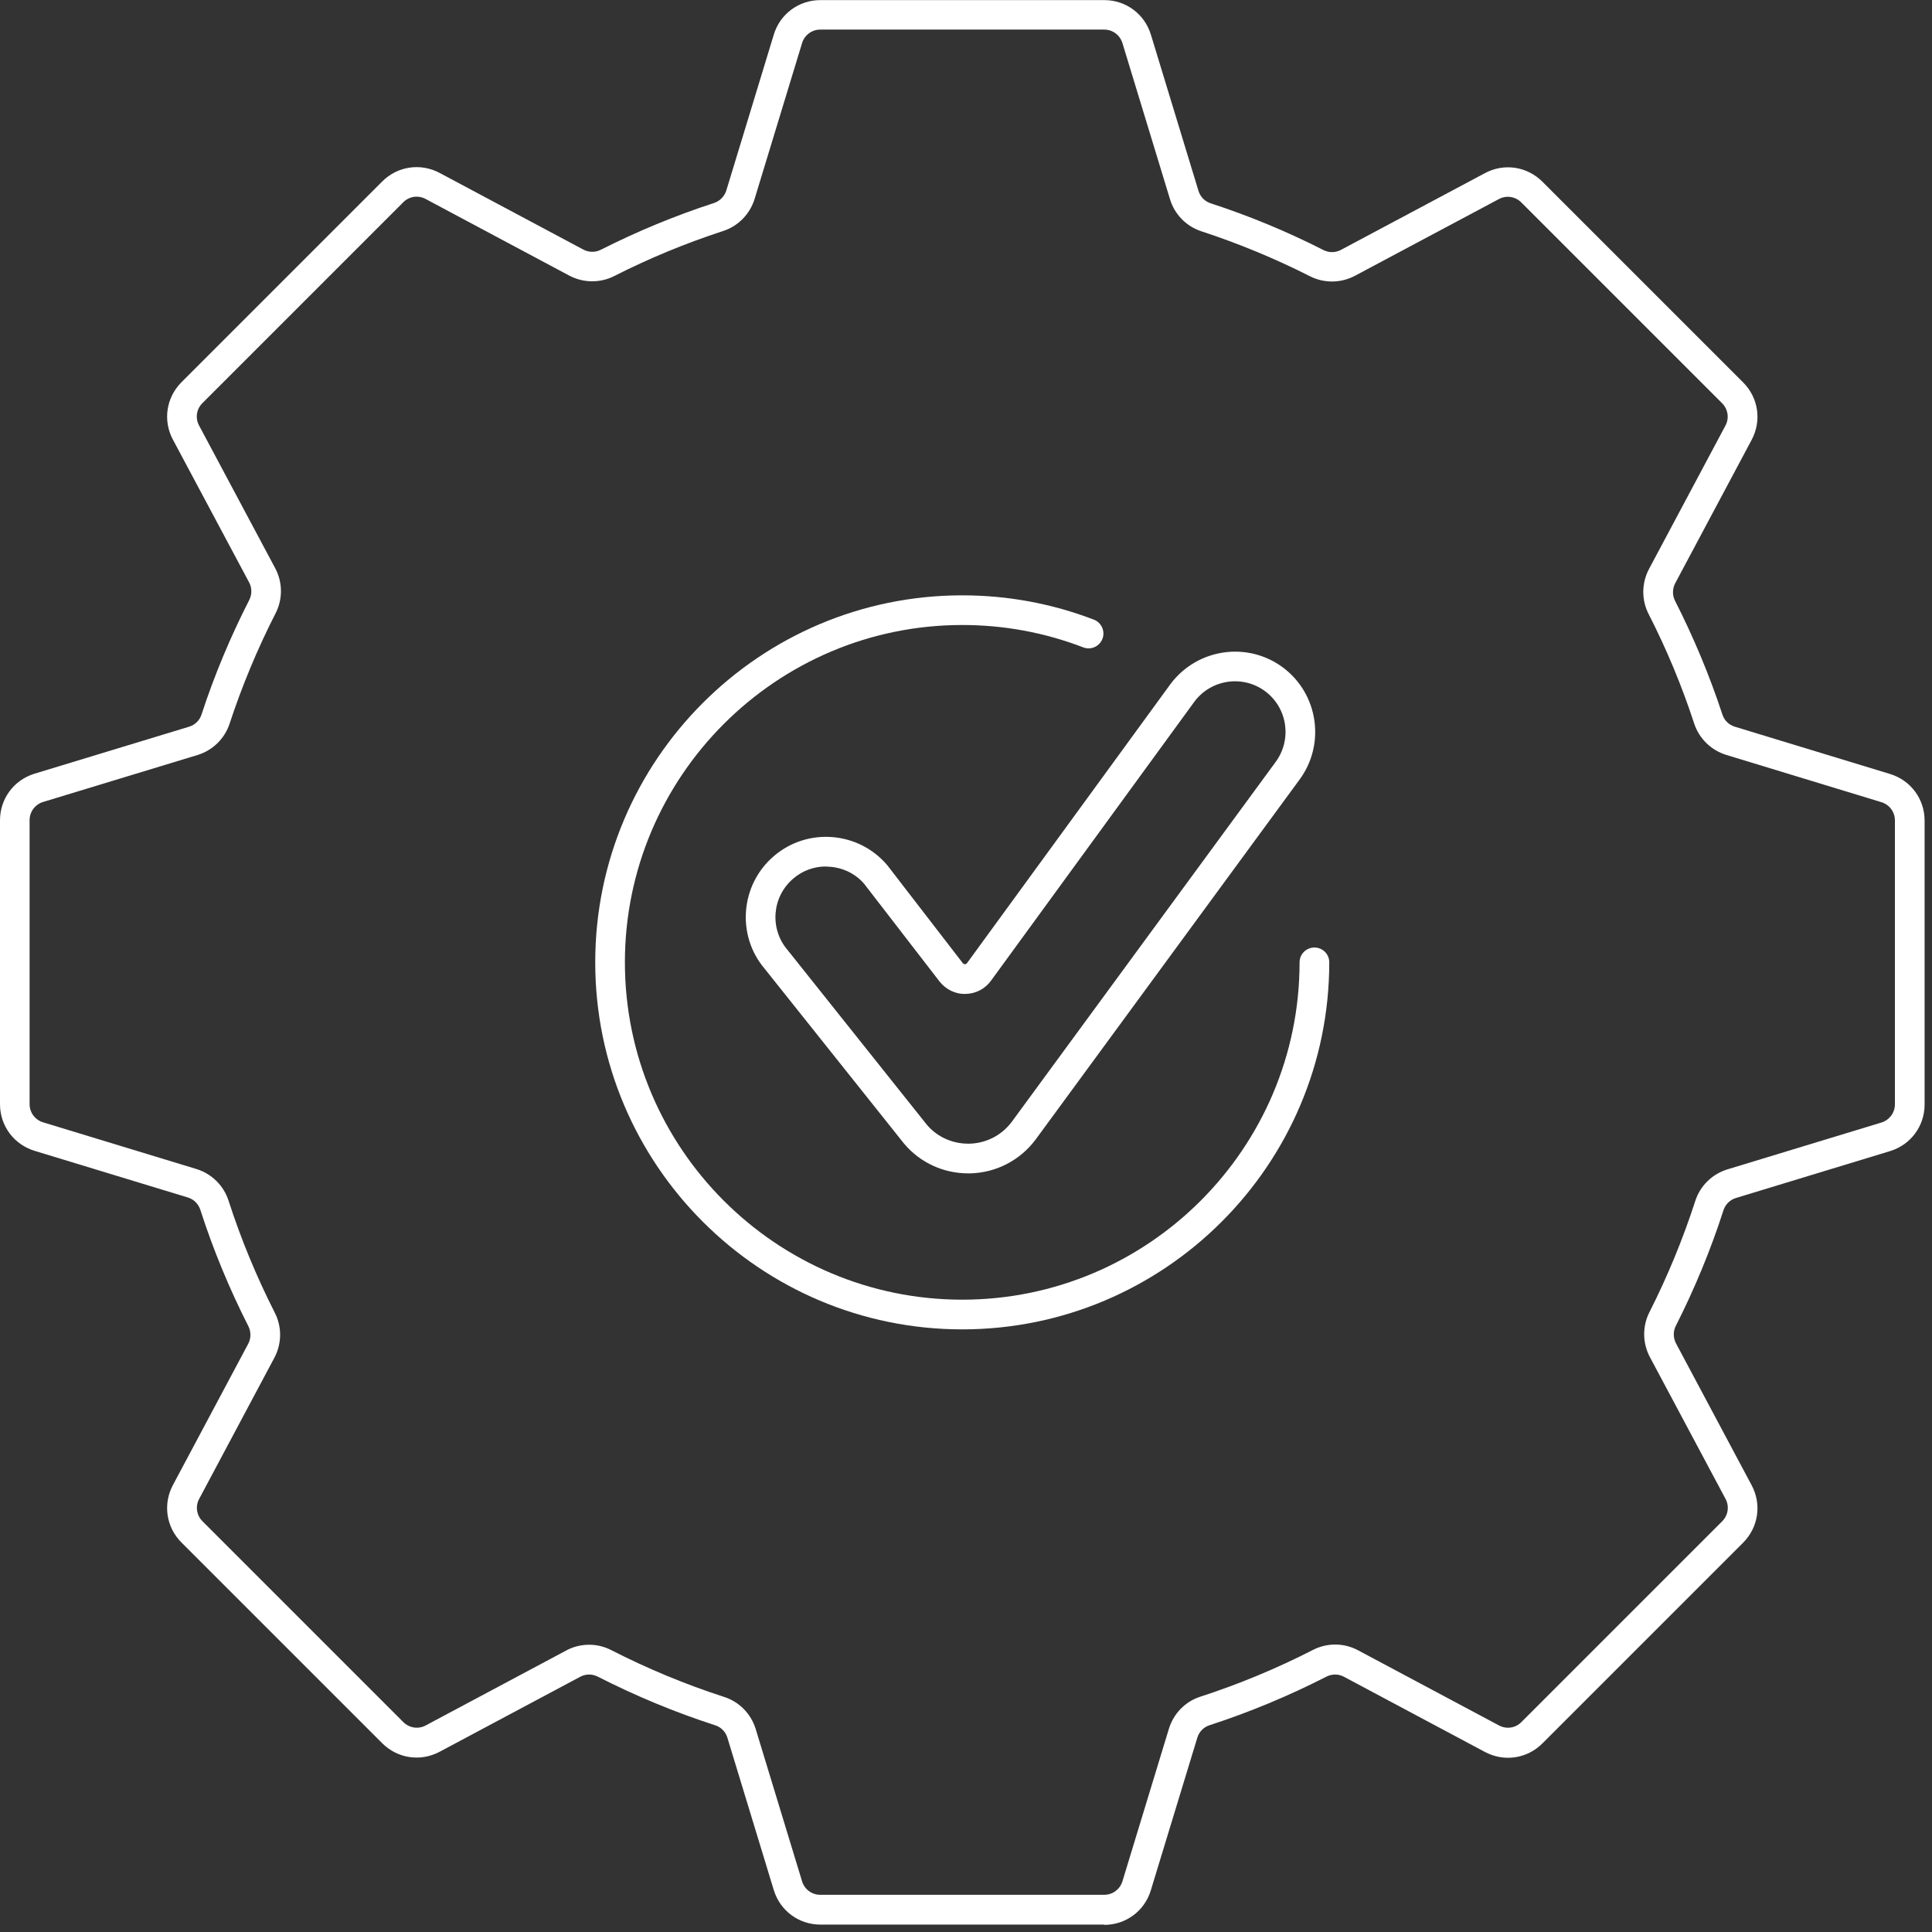 <svg width="76" height="76" viewBox="0 0 76 76" fill="none" xmlns="http://www.w3.org/2000/svg">
<rect x="0" y="0" width="76" height="76" fill="#333333" stroke="none"/>
<g clip-path="url(#clip0_2089_303)">
<path d="M43.441 75.709H32.272C31.424 75.709 30.688 75.164 30.439 74.351L28.614 68.358C28.544 68.124 28.365 67.941 28.131 67.867C26.544 67.354 24.991 66.708 23.512 65.953C23.294 65.844 23.038 65.844 22.823 65.961L17.294 68.91C16.543 69.311 15.636 69.175 15.037 68.576L7.137 60.676C6.538 60.077 6.401 59.17 6.802 58.419L9.764 52.862C9.877 52.648 9.88 52.391 9.772 52.173C9.024 50.702 8.386 49.161 7.88 47.589C7.806 47.359 7.623 47.176 7.39 47.106L1.358 45.27C0.545 45.02 0 44.285 0 43.437V32.268C0 31.42 0.545 30.684 1.358 30.435L7.437 28.587C7.67 28.517 7.853 28.338 7.927 28.108C8.433 26.559 9.067 25.046 9.807 23.598C9.915 23.38 9.915 23.123 9.799 22.909L6.802 17.294C6.401 16.547 6.538 15.64 7.137 15.037L15.037 7.137C15.636 6.538 16.543 6.402 17.294 6.802L22.948 9.818C23.162 9.931 23.419 9.935 23.633 9.826C25.065 9.102 26.563 8.48 28.089 7.985C28.318 7.911 28.497 7.725 28.571 7.495L30.439 1.362C30.684 0.549 31.424 0.004 32.272 0.004H43.441C44.289 0.004 45.024 0.549 45.273 1.362L47.145 7.507C47.215 7.74 47.394 7.923 47.624 7.997C49.142 8.491 50.636 9.11 52.064 9.838C52.282 9.947 52.539 9.943 52.749 9.83L58.415 6.81C59.166 6.409 60.069 6.545 60.672 7.145L68.572 15.044C69.171 15.644 69.307 16.55 68.906 17.302L65.898 22.944C65.785 23.158 65.782 23.415 65.891 23.633C66.622 25.069 67.252 26.575 67.755 28.108C67.829 28.338 68.011 28.517 68.245 28.587L74.351 30.447C75.164 30.696 75.709 31.431 75.709 32.28V43.448C75.709 44.297 75.164 45.032 74.351 45.281L68.288 47.126C68.054 47.196 67.871 47.379 67.797 47.608C67.295 49.169 66.661 50.698 65.922 52.157C65.813 52.372 65.817 52.628 65.93 52.846L68.906 58.427C69.307 59.178 69.171 60.081 68.572 60.684L60.672 68.584C60.073 69.183 59.166 69.319 58.415 68.918L52.87 65.961C52.656 65.844 52.399 65.844 52.181 65.953C50.706 66.708 49.157 67.354 47.577 67.867C47.348 67.941 47.169 68.124 47.099 68.358L45.27 74.362C45.024 75.176 44.285 75.72 43.437 75.72L43.441 75.709ZM23.174 64.7C23.473 64.7 23.769 64.77 24.042 64.91C25.466 65.638 26.96 66.26 28.489 66.754C29.085 66.945 29.544 67.42 29.727 68.015L31.552 74.008C31.649 74.323 31.937 74.537 32.268 74.537H43.437C43.767 74.537 44.055 74.323 44.153 74.008L45.982 68.004C46.165 67.408 46.624 66.933 47.219 66.743C48.741 66.249 50.231 65.63 51.652 64.902C52.208 64.618 52.87 64.622 53.422 64.918L58.968 67.875C59.26 68.031 59.614 67.98 59.847 67.743L67.747 59.843C67.98 59.61 68.035 59.256 67.879 58.964L64.902 53.383C64.61 52.835 64.603 52.173 64.883 51.62C65.595 50.216 66.202 48.741 66.688 47.243C66.879 46.647 67.354 46.184 67.949 46.001L74.012 44.157C74.327 44.059 74.541 43.771 74.541 43.441V32.272C74.541 31.941 74.327 31.653 74.012 31.556L67.906 29.696C67.311 29.513 66.84 29.054 66.645 28.462C66.163 26.987 65.56 25.536 64.852 24.154C64.567 23.598 64.575 22.936 64.867 22.384L67.875 16.741C68.031 16.449 67.976 16.095 67.743 15.862L59.843 7.962C59.61 7.728 59.256 7.674 58.964 7.83L53.298 10.85C52.749 11.141 52.087 11.149 51.535 10.869C50.161 10.172 48.721 9.577 47.258 9.098C46.667 8.904 46.203 8.433 46.025 7.837L44.153 1.693C44.055 1.378 43.767 1.164 43.437 1.164H32.268C31.937 1.164 31.649 1.378 31.552 1.693L29.684 7.826C29.501 8.421 29.038 8.896 28.447 9.087C26.98 9.565 25.536 10.161 24.158 10.861C23.606 11.141 22.944 11.133 22.395 10.842L16.741 7.826C16.449 7.67 16.095 7.721 15.862 7.958L7.962 15.858C7.728 16.091 7.674 16.445 7.83 16.737L10.826 22.353C11.122 22.905 11.126 23.567 10.842 24.123C10.13 25.517 9.522 26.976 9.032 28.466C8.838 29.058 8.367 29.517 7.771 29.7L1.693 31.548C1.378 31.645 1.164 31.933 1.164 32.264V43.433C1.164 43.764 1.378 44.052 1.693 44.149L7.725 45.986C8.324 46.169 8.795 46.632 8.989 47.227C9.476 48.737 10.091 50.224 10.81 51.64C11.095 52.196 11.087 52.854 10.795 53.407L7.834 58.964C7.678 59.256 7.732 59.61 7.966 59.843L15.866 67.743C16.099 67.976 16.453 68.031 16.745 67.875L22.275 64.925C22.555 64.774 22.866 64.7 23.178 64.7H23.174Z" fill="white"/>
<path d="M37.852 52.294C29.89 52.294 23.415 45.818 23.415 37.856C23.415 29.894 29.89 23.419 37.852 23.419C39.639 23.419 41.378 23.742 43.032 24.376C43.332 24.493 43.483 24.832 43.367 25.131C43.25 25.431 42.911 25.583 42.612 25.466C41.094 24.882 39.495 24.586 37.852 24.586C30.536 24.586 24.582 30.54 24.582 37.856C24.582 45.172 30.536 51.126 37.852 51.126C45.168 51.126 51.122 45.172 51.122 37.856C51.122 37.533 51.383 37.273 51.706 37.273C52.029 37.273 52.29 37.533 52.29 37.856C52.29 45.818 45.814 52.294 37.852 52.294Z" fill="white"/>
<path d="M38.082 46.157C37.109 46.157 36.191 45.733 35.565 44.989L30.078 38.105C28.961 36.79 29.124 34.794 30.451 33.669C31.093 33.124 31.914 32.86 32.751 32.93C33.592 33 34.354 33.389 34.903 34.035L37.876 37.891C37.903 37.926 37.946 37.93 37.958 37.93C37.981 37.93 38.016 37.922 38.04 37.887L46.052 26.898C47.107 25.501 49.091 25.221 50.481 26.267C51.87 27.314 52.15 29.299 51.103 30.692L40.733 44.834C40.121 45.647 39.191 46.126 38.184 46.157H38.086H38.082ZM32.49 34.085C32.02 34.085 31.568 34.249 31.206 34.56C30.369 35.272 30.264 36.529 30.977 37.366L36.464 44.25C36.861 44.717 37.452 44.989 38.082 44.989H38.145C38.802 44.97 39.402 44.658 39.795 44.137L50.165 29.995C50.831 29.112 50.656 27.863 49.78 27.201C48.905 26.54 47.651 26.715 46.99 27.594L38.985 38.576C38.748 38.903 38.378 39.094 37.977 39.098C37.577 39.109 37.203 38.922 36.954 38.603L33.996 34.77C33.669 34.385 33.187 34.14 32.658 34.097C32.603 34.093 32.549 34.089 32.494 34.089L32.49 34.085Z" fill="white"/>
</g>
<defs>
<clipPath id="clip0_2089_303">
<rect width="75.709" height="75.709" fill="white"/>
</clipPath>
</defs>
</svg>
